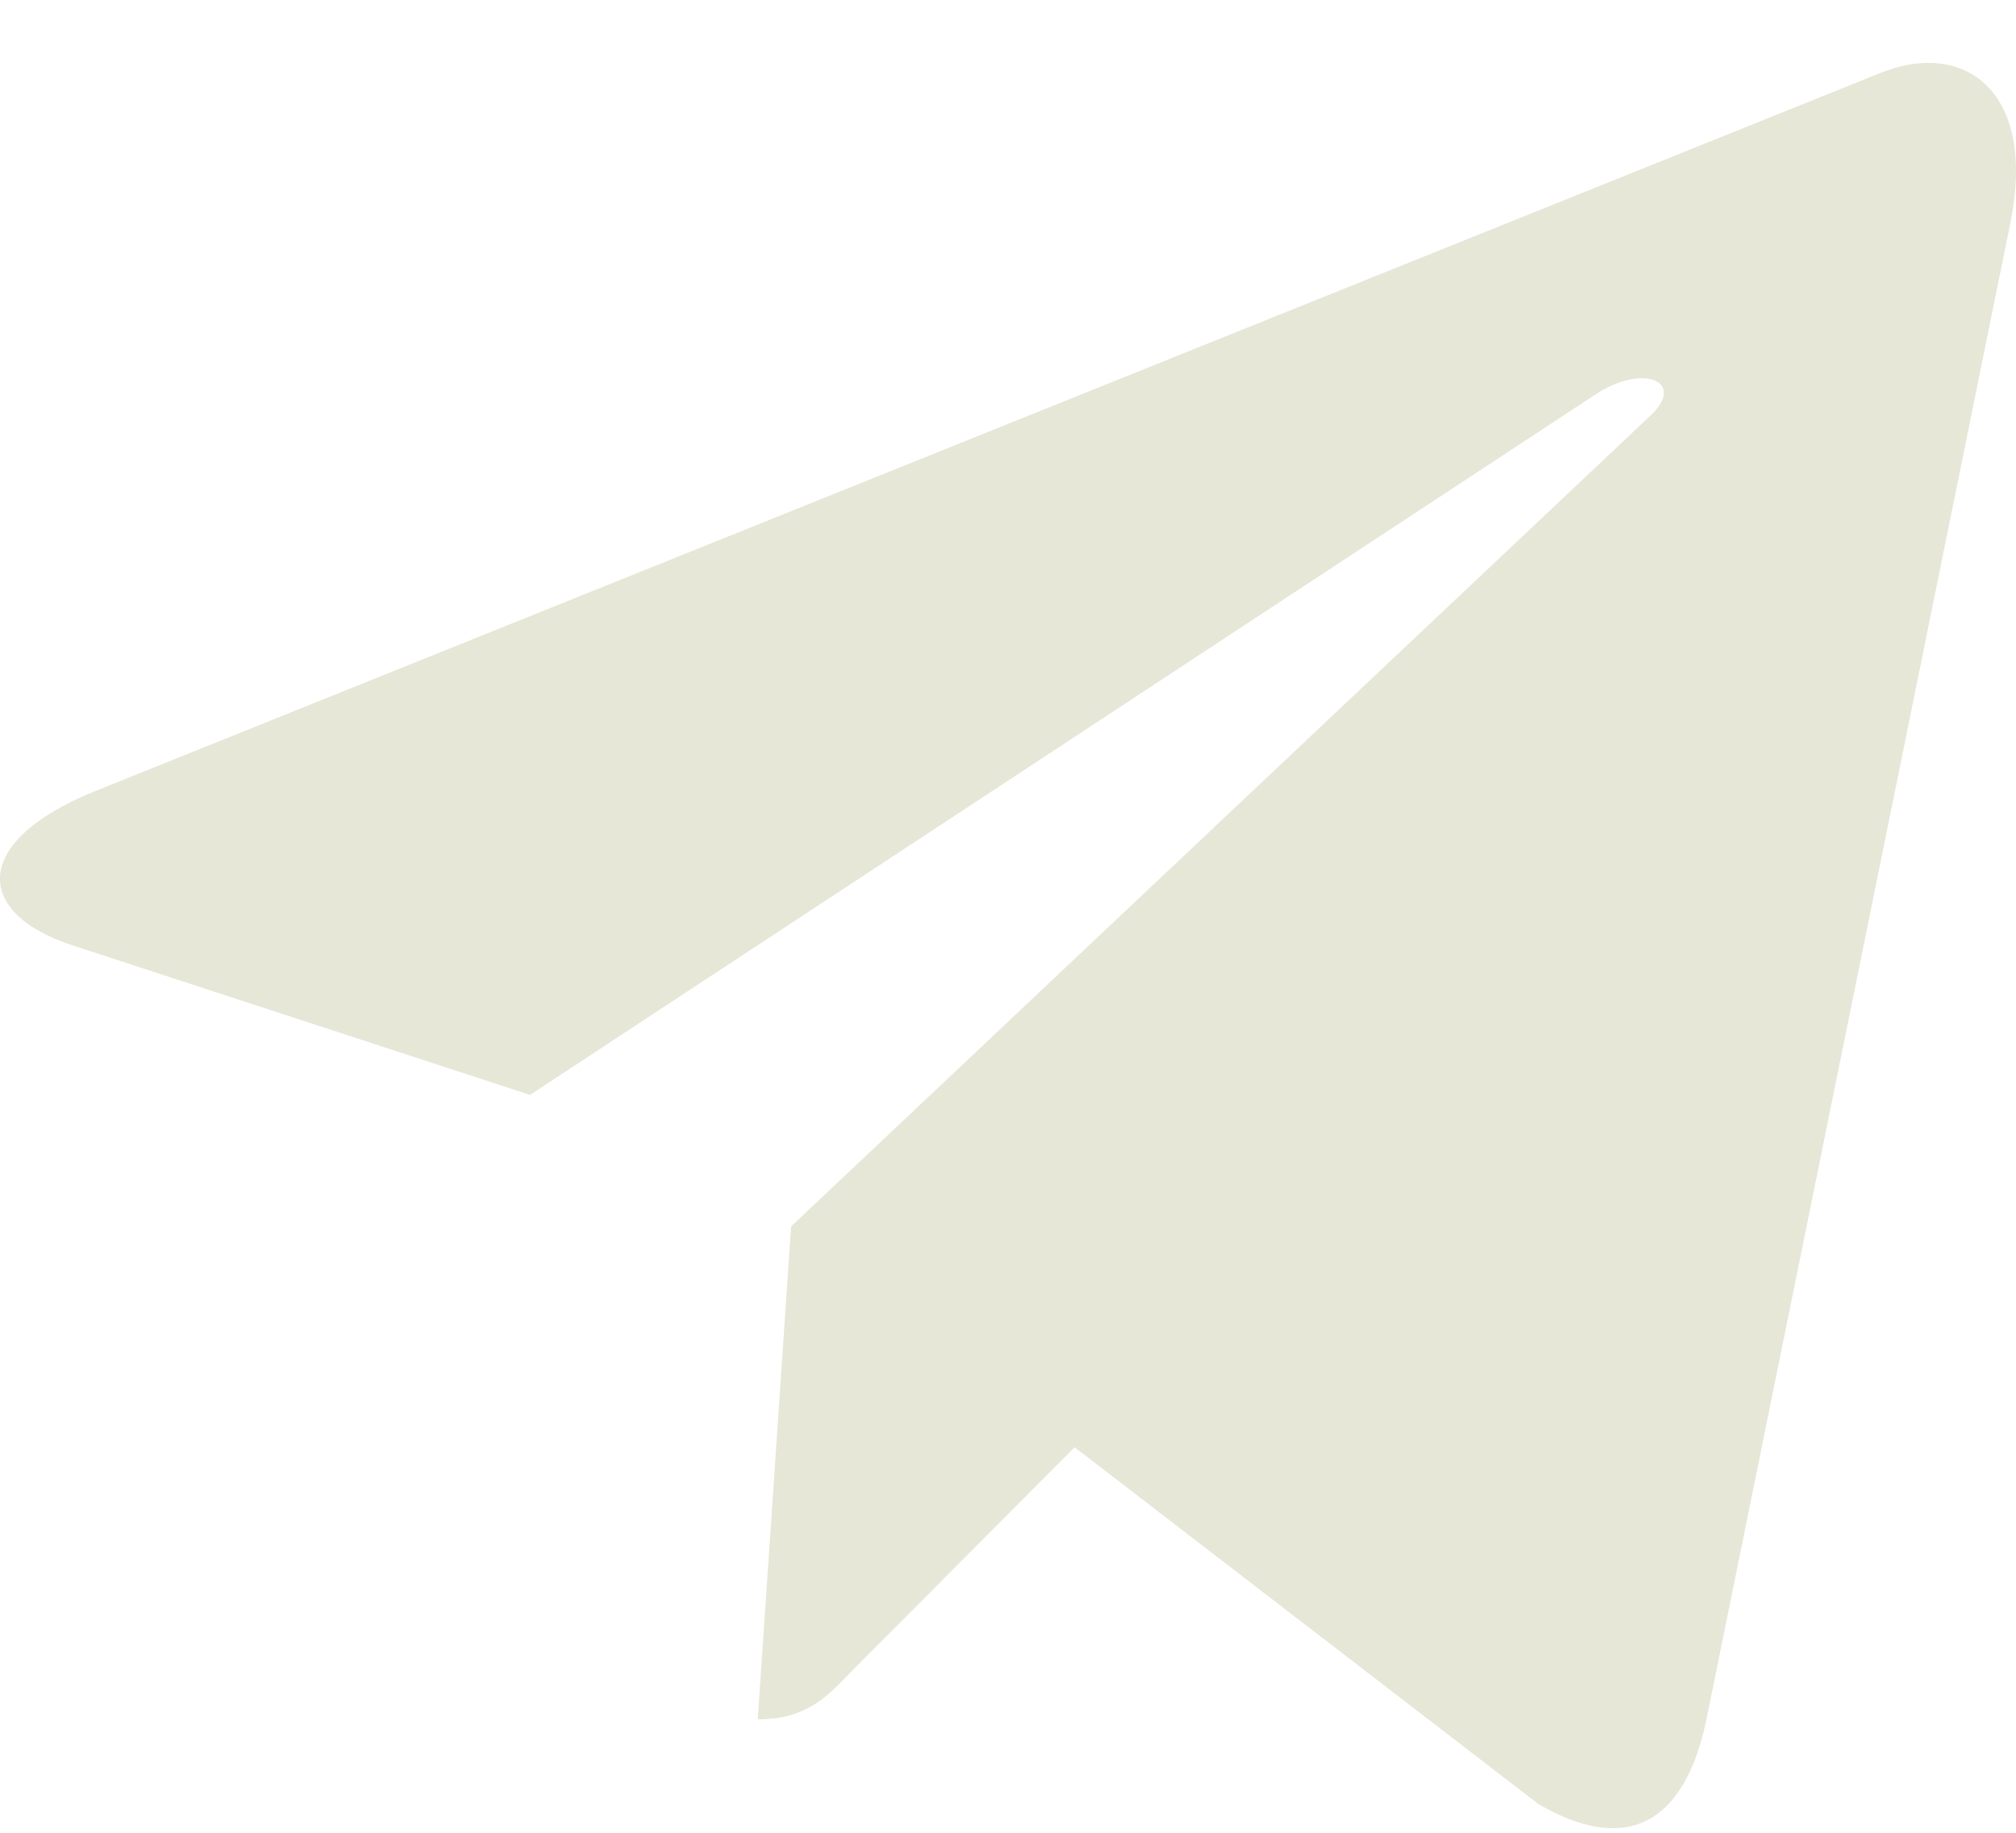 <?xml version="1.0" encoding="UTF-8"?> <svg xmlns="http://www.w3.org/2000/svg" width="22" height="20" viewBox="0 0 22 20" fill="none"><path d="M21.937 2.44L18.617 18.788C18.367 19.941 17.714 20.229 16.786 19.685L11.727 15.793L9.286 18.245C9.016 18.527 8.79 18.762 8.269 18.762L8.633 13.383L18.008 4.538C18.416 4.159 17.919 3.948 17.375 4.328L5.784 11.948L0.795 10.317C-0.291 9.964 -0.31 9.184 1.021 8.64L20.538 0.789C21.442 0.435 22.232 0.998 21.937 2.44Z" fill="#E6E7D7"></path></svg> 
